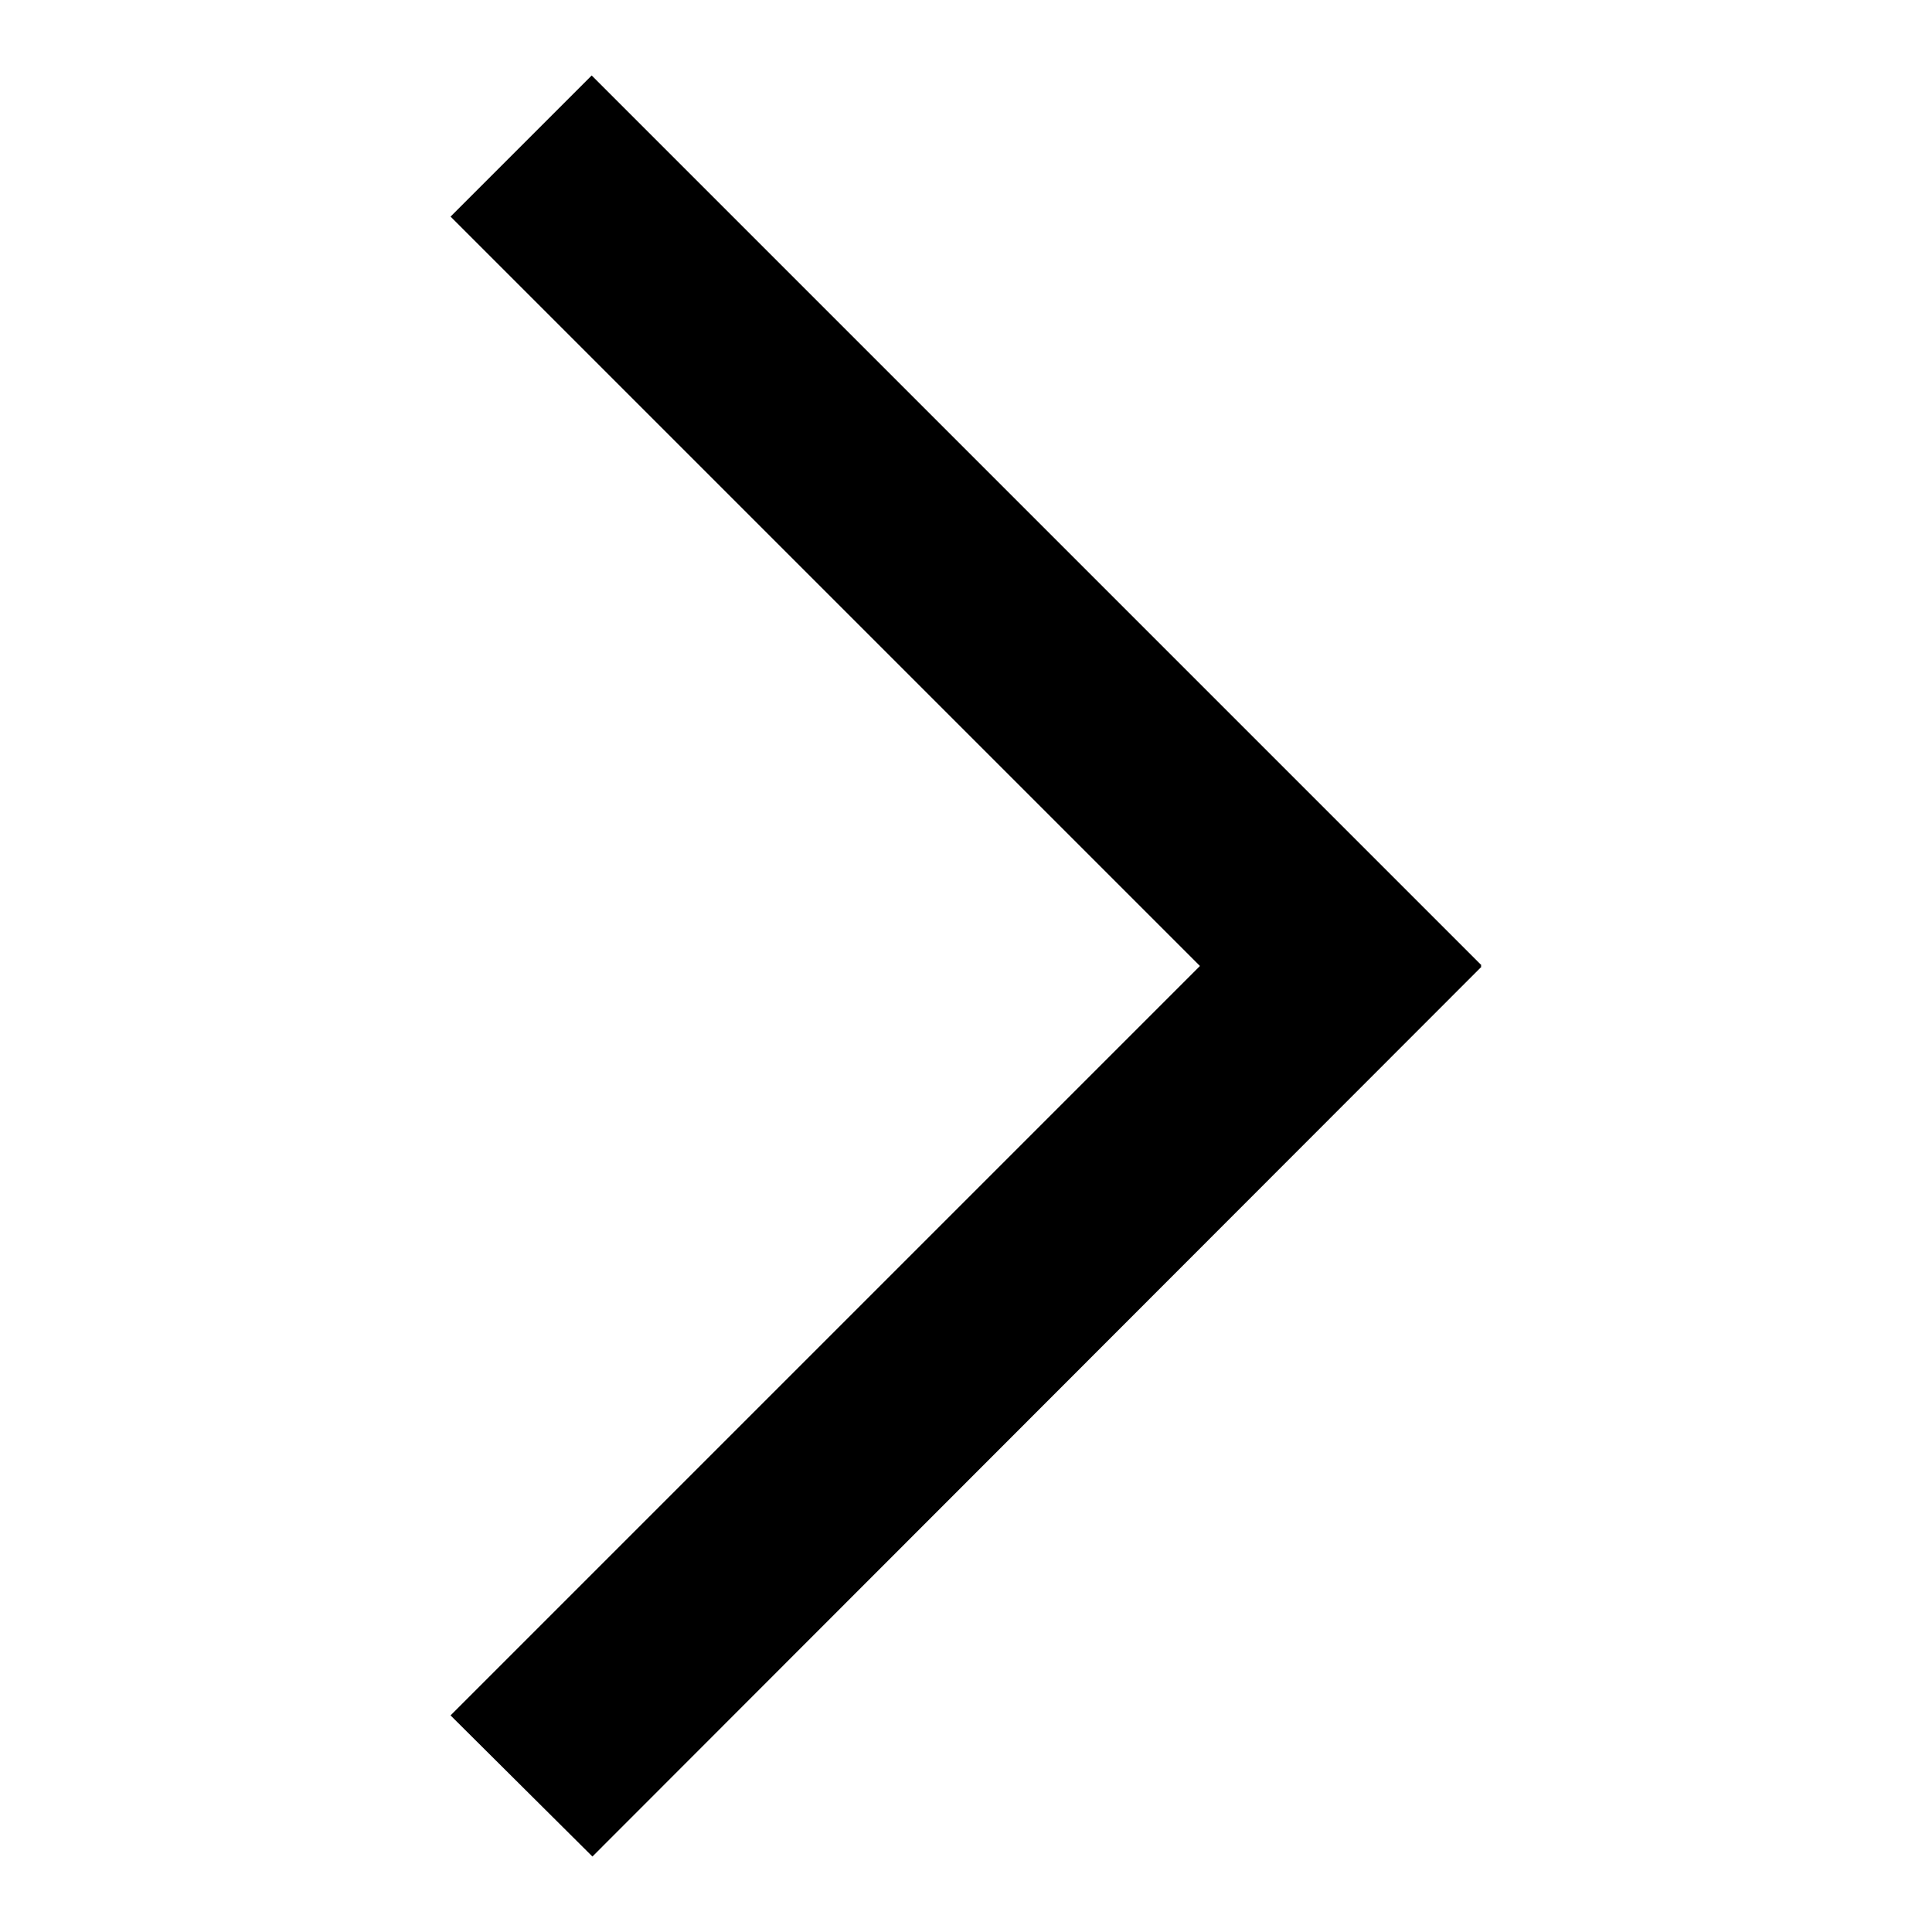 <?xml version="1.0" encoding="utf-8"?>
<!-- Svg Vector Icons : http://www.onlinewebfonts.com/icon -->
<!DOCTYPE svg PUBLIC "-//W3C//DTD SVG 1.1//EN" "http://www.w3.org/Graphics/SVG/1.1/DTD/svg11.dtd">
<svg version="1.1" xmlns="http://www.w3.org/2000/svg" xmlns:xlink="http://www.w3.org/1999/xlink" x="0px" y="0px" viewBox="0 0 256 256" enable-background="new 0 0 256 256" xml:space="preserve">
<g> <path fill="#000000" d="M59.7,227.3l117.9-117.9l18.7,18.7L78.5,246L59.7,227.3z"/> <path fill="#000000" d="M59.7,28.7L78.4,10l117.9,117.9l-18.7,18.7L59.7,28.7z"/></g>
</svg>